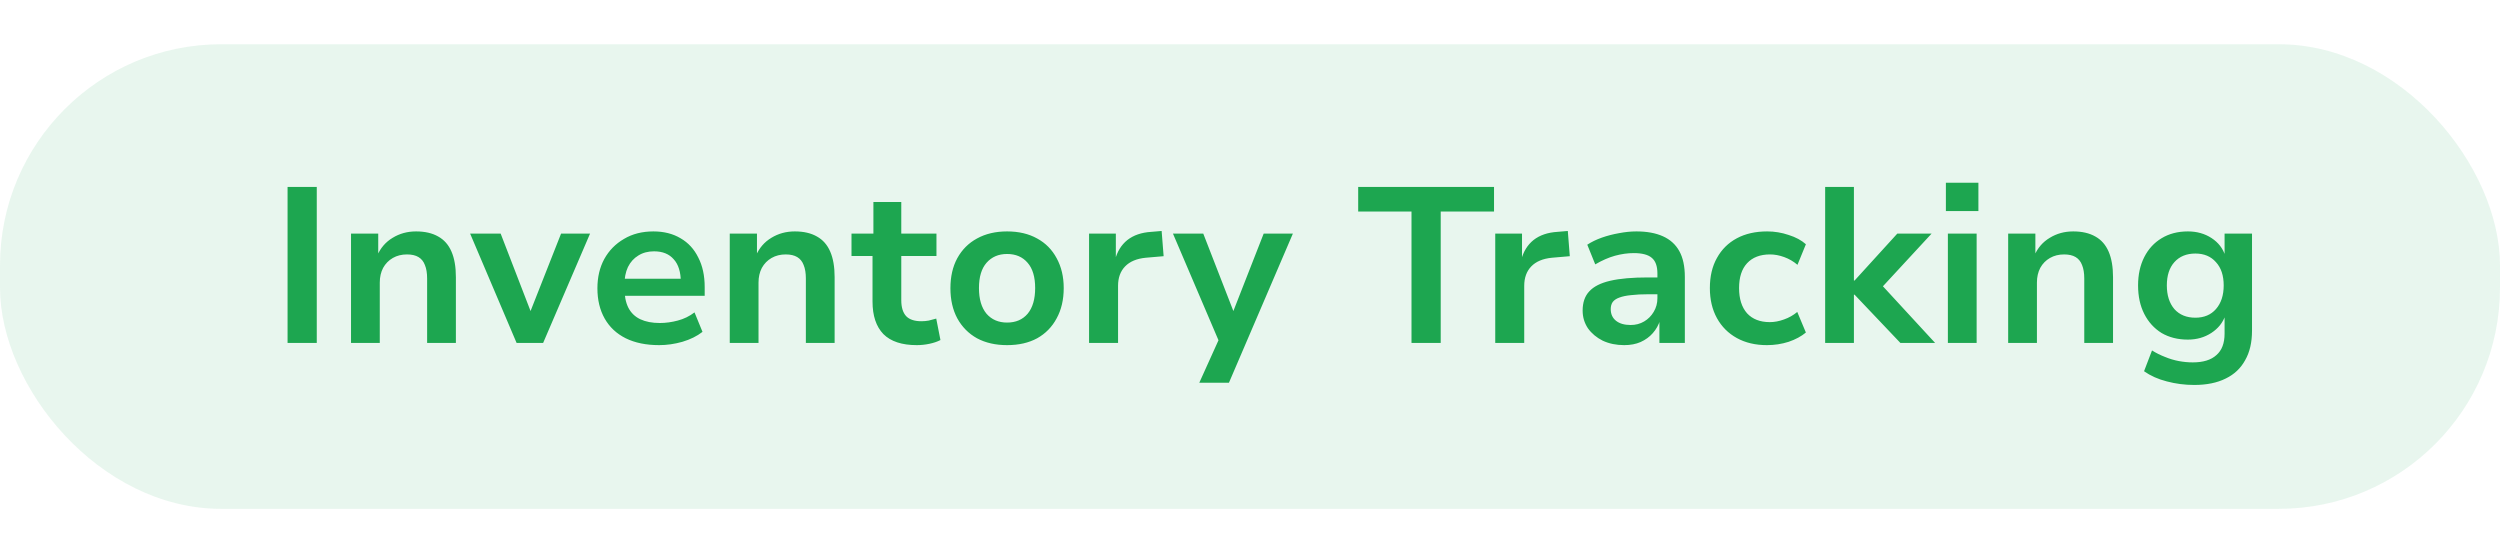 <svg xmlns="http://www.w3.org/2000/svg" width="113" height="25" viewBox="0 0 113 25" fill="none"><rect y="2" width="113" height="21" rx="10" fill="#1DA650" fill-opacity="0.1"></rect><path d="M12.998 15.5V8.45H14.318V15.5H12.998ZM15.866 15.5V10.56H17.096V11.56H17.046C17.2 11.207 17.433 10.937 17.746 10.75C18.06 10.557 18.413 10.46 18.806 10.46C19.206 10.46 19.54 10.537 19.806 10.69C20.073 10.837 20.273 11.063 20.406 11.37C20.54 11.677 20.606 12.063 20.606 12.53V15.5H19.306V12.59C19.306 12.343 19.273 12.14 19.206 11.98C19.146 11.82 19.05 11.7 18.916 11.62C18.783 11.54 18.61 11.5 18.396 11.5C18.156 11.5 17.943 11.553 17.756 11.66C17.57 11.767 17.423 11.917 17.316 12.11C17.216 12.303 17.166 12.523 17.166 12.77V15.5H15.866ZM23.35 15.5L21.25 10.56H22.63L24.07 14.29H23.89L25.36 10.56H26.67L24.55 15.5H23.35ZM29.793 15.6C29.206 15.6 28.703 15.497 28.282 15.29C27.869 15.083 27.552 14.787 27.332 14.4C27.113 14.013 27.003 13.557 27.003 13.03C27.003 12.53 27.106 12.09 27.312 11.71C27.526 11.323 27.823 11.02 28.203 10.8C28.582 10.573 29.026 10.46 29.532 10.46C30.006 10.46 30.416 10.563 30.762 10.77C31.109 10.97 31.376 11.26 31.562 11.64C31.756 12.013 31.852 12.46 31.852 12.98V13.37H28.043V12.6H30.933L30.773 12.76C30.773 12.3 30.666 11.953 30.453 11.72C30.246 11.48 29.949 11.36 29.562 11.36C29.289 11.36 29.052 11.423 28.852 11.55C28.652 11.67 28.496 11.843 28.383 12.07C28.276 12.297 28.223 12.573 28.223 12.9V13C28.223 13.367 28.282 13.67 28.402 13.91C28.523 14.143 28.703 14.317 28.942 14.43C29.183 14.543 29.476 14.6 29.823 14.6C30.089 14.6 30.359 14.563 30.633 14.49C30.913 14.417 31.166 14.293 31.392 14.12L31.753 15C31.506 15.193 31.203 15.343 30.843 15.45C30.489 15.55 30.139 15.6 29.793 15.6ZM32.985 15.5V10.56H34.215V11.56H34.165C34.319 11.207 34.552 10.937 34.865 10.75C35.179 10.557 35.532 10.46 35.925 10.46C36.325 10.46 36.659 10.537 36.925 10.69C37.192 10.837 37.392 11.063 37.525 11.37C37.659 11.677 37.725 12.063 37.725 12.53V15.5H36.425V12.59C36.425 12.343 36.392 12.14 36.325 11.98C36.265 11.82 36.169 11.7 36.035 11.62C35.902 11.54 35.729 11.5 35.515 11.5C35.275 11.5 35.062 11.553 34.875 11.66C34.689 11.767 34.542 11.917 34.435 12.11C34.335 12.303 34.285 12.523 34.285 12.77V15.5H32.985ZM41.438 15.6C40.765 15.6 40.261 15.433 39.928 15.1C39.601 14.76 39.438 14.27 39.438 13.63V11.57H38.488V10.56H39.478V9.13H40.738V10.56H42.328V11.57H40.738V13.57C40.738 13.89 40.811 14.13 40.958 14.29C41.105 14.443 41.335 14.52 41.648 14.52C41.761 14.52 41.871 14.51 41.978 14.49C42.091 14.463 42.205 14.433 42.318 14.4L42.508 15.37C42.368 15.443 42.201 15.5 42.008 15.54C41.821 15.58 41.631 15.6 41.438 15.6ZM45.52 15.6C44.999 15.6 44.546 15.497 44.16 15.29C43.779 15.077 43.483 14.777 43.27 14.39C43.063 14.003 42.959 13.55 42.959 13.03C42.959 12.503 43.063 12.05 43.27 11.67C43.483 11.283 43.779 10.987 44.16 10.78C44.546 10.567 44.999 10.46 45.52 10.46C46.046 10.46 46.499 10.567 46.88 10.78C47.26 10.987 47.553 11.283 47.76 11.67C47.973 12.057 48.08 12.507 48.08 13.02C48.08 13.547 47.973 14.003 47.76 14.39C47.553 14.777 47.26 15.077 46.88 15.29C46.499 15.497 46.046 15.6 45.52 15.6ZM45.52 14.58C45.913 14.58 46.223 14.447 46.45 14.18C46.676 13.907 46.789 13.52 46.789 13.02C46.789 12.52 46.676 12.14 46.45 11.88C46.223 11.613 45.913 11.48 45.52 11.48C45.133 11.48 44.823 11.613 44.59 11.88C44.363 12.14 44.249 12.52 44.249 13.02C44.249 13.52 44.363 13.907 44.59 14.18C44.823 14.447 45.133 14.58 45.52 14.58ZM49.226 15.5V10.56H50.436V11.76H50.396C50.496 11.373 50.682 11.07 50.956 10.85C51.236 10.63 51.596 10.507 52.036 10.48L52.506 10.44L52.596 11.58L51.786 11.65C51.379 11.69 51.069 11.82 50.856 12.04C50.642 12.26 50.536 12.553 50.536 12.92V15.5H49.226ZM54.208 17.3L55.238 15.02V15.76L53.018 10.56H54.388L55.838 14.29H55.658L57.118 10.56H58.438L55.548 17.3H54.208ZM63.8 15.5V9.56H61.39V8.45H67.53V9.56H65.12V15.5H63.8ZM67.585 15.5V10.56H68.795V11.76H68.755C68.855 11.373 69.042 11.07 69.315 10.85C69.595 10.63 69.955 10.507 70.395 10.48L70.865 10.44L70.955 11.58L70.145 11.65C69.738 11.69 69.428 11.82 69.215 12.04C69.002 12.26 68.895 12.553 68.895 12.92V15.5H67.585ZM73.415 15.6C73.055 15.6 72.732 15.533 72.445 15.4C72.165 15.26 71.942 15.073 71.775 14.84C71.615 14.6 71.535 14.333 71.535 14.04C71.535 13.673 71.635 13.383 71.835 13.17C72.035 12.95 72.352 12.79 72.785 12.69C73.219 12.59 73.785 12.54 74.485 12.54H75.075V13.3H74.525C74.212 13.3 73.945 13.313 73.725 13.34C73.512 13.36 73.335 13.397 73.195 13.45C73.062 13.497 72.962 13.563 72.895 13.65C72.835 13.737 72.805 13.843 72.805 13.97C72.805 14.197 72.885 14.373 73.045 14.5C73.205 14.627 73.425 14.69 73.705 14.69C73.932 14.69 74.135 14.637 74.315 14.53C74.495 14.423 74.639 14.28 74.745 14.1C74.859 13.913 74.915 13.707 74.915 13.48V12.36C74.915 12.027 74.829 11.79 74.655 11.65C74.489 11.51 74.219 11.44 73.845 11.44C73.572 11.44 73.289 11.48 72.995 11.56C72.709 11.64 72.412 11.77 72.105 11.95L71.745 11.06C71.939 10.933 72.159 10.827 72.405 10.74C72.652 10.653 72.909 10.587 73.175 10.54C73.449 10.487 73.712 10.46 73.965 10.46C74.439 10.46 74.839 10.533 75.165 10.68C75.492 10.827 75.739 11.05 75.905 11.35C76.072 11.65 76.155 12.04 76.155 12.52V15.5H75.005V14.47H75.035C74.969 14.69 74.859 14.887 74.705 15.06C74.559 15.227 74.375 15.36 74.155 15.46C73.942 15.553 73.695 15.6 73.415 15.6ZM79.866 15.6C79.346 15.6 78.892 15.493 78.506 15.28C78.119 15.067 77.819 14.767 77.606 14.38C77.392 13.993 77.286 13.54 77.286 13.02C77.286 12.493 77.392 12.04 77.606 11.66C77.819 11.273 78.119 10.977 78.506 10.77C78.892 10.563 79.349 10.46 79.876 10.46C80.209 10.46 80.532 10.513 80.846 10.62C81.166 10.72 81.426 10.86 81.626 11.04L81.246 11.97C81.066 11.817 80.866 11.7 80.646 11.62C80.426 11.54 80.212 11.5 80.006 11.5C79.559 11.5 79.212 11.633 78.966 11.9C78.726 12.16 78.606 12.533 78.606 13.02C78.606 13.507 78.726 13.887 78.966 14.16C79.212 14.427 79.556 14.56 79.996 14.56C80.202 14.56 80.416 14.52 80.636 14.44C80.862 14.36 81.062 14.247 81.236 14.1L81.626 15.03C81.419 15.203 81.159 15.343 80.846 15.45C80.532 15.55 80.206 15.6 79.866 15.6ZM82.497 15.5V8.45H83.797V12.68H83.827L85.757 10.56H87.307L84.877 13.19L84.887 12.7L87.467 15.5H85.897L83.827 13.32H83.797V15.5H82.497ZM87.954 9.54V8.26H89.424V9.54H87.954ZM88.044 15.5V10.56H89.344V15.5H88.044ZM90.769 15.5V10.56H91.999V11.56H91.949C92.102 11.207 92.335 10.937 92.649 10.75C92.962 10.557 93.315 10.46 93.709 10.46C94.109 10.46 94.442 10.537 94.709 10.69C94.975 10.837 95.175 11.063 95.309 11.37C95.442 11.677 95.509 12.063 95.509 12.53V15.5H94.209V12.59C94.209 12.343 94.175 12.14 94.109 11.98C94.049 11.82 93.952 11.7 93.819 11.62C93.685 11.54 93.512 11.5 93.299 11.5C93.059 11.5 92.845 11.553 92.659 11.66C92.472 11.767 92.325 11.917 92.219 12.11C92.119 12.303 92.069 12.523 92.069 12.77V15.5H90.769ZM99.181 17.4C98.754 17.4 98.341 17.347 97.941 17.24C97.548 17.14 97.204 16.987 96.911 16.78L97.271 15.84C97.451 15.953 97.644 16.05 97.851 16.13C98.058 16.217 98.268 16.28 98.481 16.32C98.695 16.36 98.904 16.38 99.111 16.38C99.585 16.38 99.941 16.27 100.181 16.05C100.428 15.837 100.551 15.513 100.551 15.08V14.27H100.581C100.468 14.59 100.258 14.85 99.951 15.05C99.644 15.25 99.291 15.35 98.891 15.35C98.438 15.35 98.041 15.25 97.701 15.05C97.368 14.843 97.108 14.557 96.921 14.19C96.734 13.823 96.641 13.393 96.641 12.9C96.641 12.413 96.734 11.987 96.921 11.62C97.108 11.253 97.368 10.97 97.701 10.77C98.041 10.563 98.438 10.46 98.891 10.46C99.298 10.46 99.654 10.56 99.961 10.76C100.268 10.96 100.475 11.227 100.581 11.56H100.551V10.56H101.791V14.95C101.791 15.477 101.688 15.92 101.481 16.28C101.281 16.647 100.988 16.923 100.601 17.11C100.215 17.303 99.741 17.4 99.181 17.4ZM99.231 14.36C99.624 14.36 99.934 14.23 100.161 13.97C100.395 13.703 100.511 13.347 100.511 12.9C100.511 12.453 100.395 12.103 100.161 11.85C99.934 11.59 99.624 11.46 99.231 11.46C98.831 11.46 98.514 11.59 98.281 11.85C98.055 12.103 97.941 12.453 97.941 12.9C97.941 13.347 98.055 13.703 98.281 13.97C98.514 14.23 98.831 14.36 99.231 14.36Z" fill="#1DA650"></path></svg>